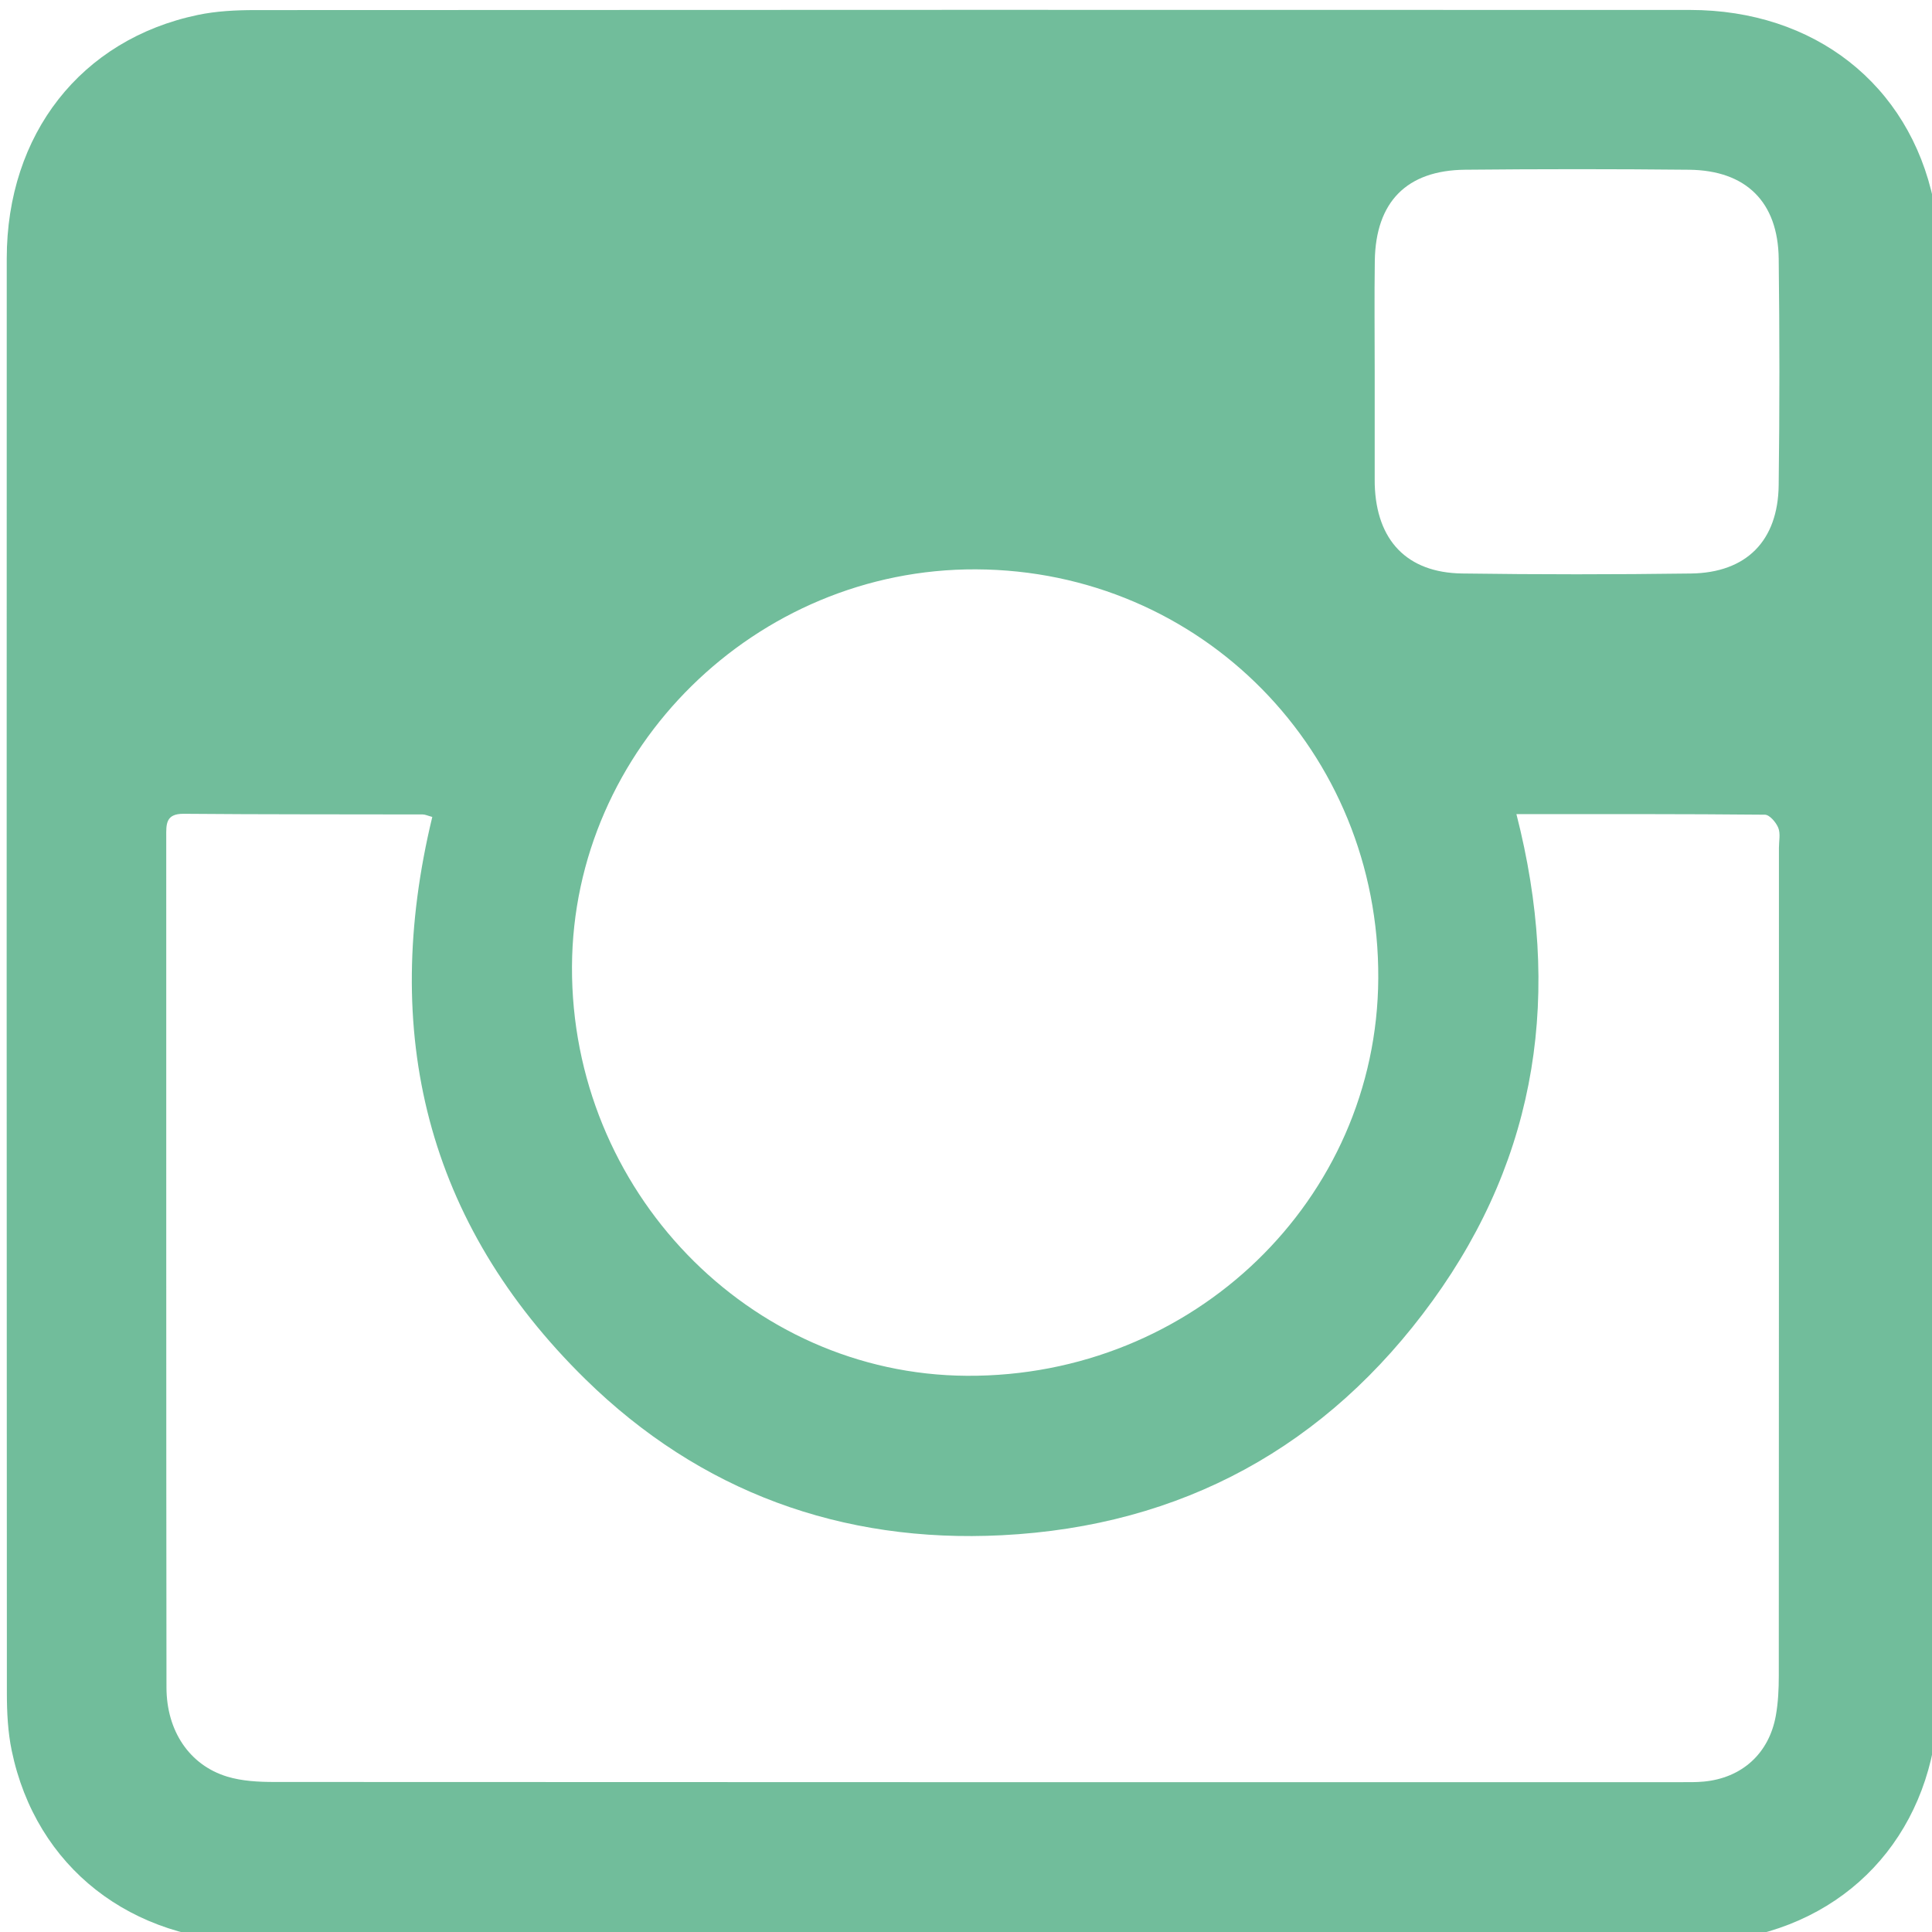 <?xml version="1.0" encoding="utf-8"?>
<!-- Generator: Adobe Illustrator 16.0.3, SVG Export Plug-In . SVG Version: 6.00 Build 0)  -->
<!DOCTYPE svg PUBLIC "-//W3C//DTD SVG 1.1//EN" "http://www.w3.org/Graphics/SVG/1.1/DTD/svg11.dtd">
<svg version="1.1" id="Ebene_1" xmlns="http://www.w3.org/2000/svg" xmlns:xlink="http://www.w3.org/1999/xlink" x="0px" y="0px"
	 width="283.465px" height="283.465px" viewBox="0 0 283.465 283.465" enable-background="new 0 0 283.465 283.465"
	 xml:space="preserve">
<path fill="#71BD9B" d="M142.711,284.904c-35.088,0-70.178,0.021-105.266-0.01c-18.22-0.021-32.168-10.939-35.721-28.019
	c-0.571-2.738-0.714-5.613-0.715-8.438C0.973,178.27,0.967,108.095,0.99,37.92C0.997,19.68,11.884,5.79,29.001,2.197
	c2.74-0.575,5.616-0.716,8.433-0.717c70.176-0.038,140.354-0.044,210.527-0.02c18.23,0.006,32.145,10.909,35.729,28.012
	c0.576,2.743,0.715,5.619,0.721,8.434c0.033,70.176,0.046,140.353,0.021,210.529c-0.008,18.215-10.922,32.15-28.021,35.72
	c-2.979,0.62-6.107,0.718-9.172,0.723C212.395,284.923,177.553,284.904,142.711,284.904z M222.49,119.449
	c6.676,26.07,3.224,49.979-12.307,71.408c-15.498,21.391-36.799,33.063-63.201,34.395c-23.492,1.188-44.263-6.386-61.083-22.884
	c-23.396-22.957-30.104-50.923-22.473-82.507c-0.701-0.188-1.05-0.364-1.399-0.364c-11.691-0.03-23.386,0.007-35.078-0.096
	c-2.677-0.023-2.559,1.567-2.558,3.377c0.011,41.605-0.014,83.208,0.035,124.812c0.008,6.411,3.404,11.398,8.896,13.073
	c2.188,0.665,4.605,0.789,6.918,0.79c68.808,0.039,137.611,0.031,206.417,0.027c1.105,0,2.224,0.021,3.318-0.084
	c5.586-0.524,9.576-4.109,10.574-9.658c0.346-1.92,0.438-3.91,0.438-5.869c0.021-40.497,0.021-80.993,0.021-121.489
	c0-0.985,0.246-2.076-0.098-2.923c-0.326-0.802-1.275-1.917-1.963-1.923C247.031,119.417,235.105,119.449,222.49,119.449z
	 M143.191,83.535c-32.285-0.137-59.125,26.26-59.269,58.286c-0.146,32.801,25.944,59.844,57.922,60.036
	c33.237,0.199,60.208-25.854,60.377-58.317C202.404,110.257,176.247,83.674,143.191,83.535z M201.697,54.488
	c0,5.291,0,10.582,0,15.873c0,0.247-0.004,0.492,0.006,0.738c0.246,8.19,4.729,12.929,12.814,13.043
	c11.19,0.159,22.396,0.155,33.588,0.003c8.131-0.11,12.767-4.794,12.865-12.967c0.141-11.072,0.135-22.146,0.004-33.22
	c-0.103-8.332-4.791-12.966-13.162-13.053c-10.951-0.113-21.9-0.11-32.854-0.002c-8.571,0.085-13.11,4.725-13.245,13.344
	C201.635,43.66,201.699,49.075,201.697,54.488z"/>
</svg>
